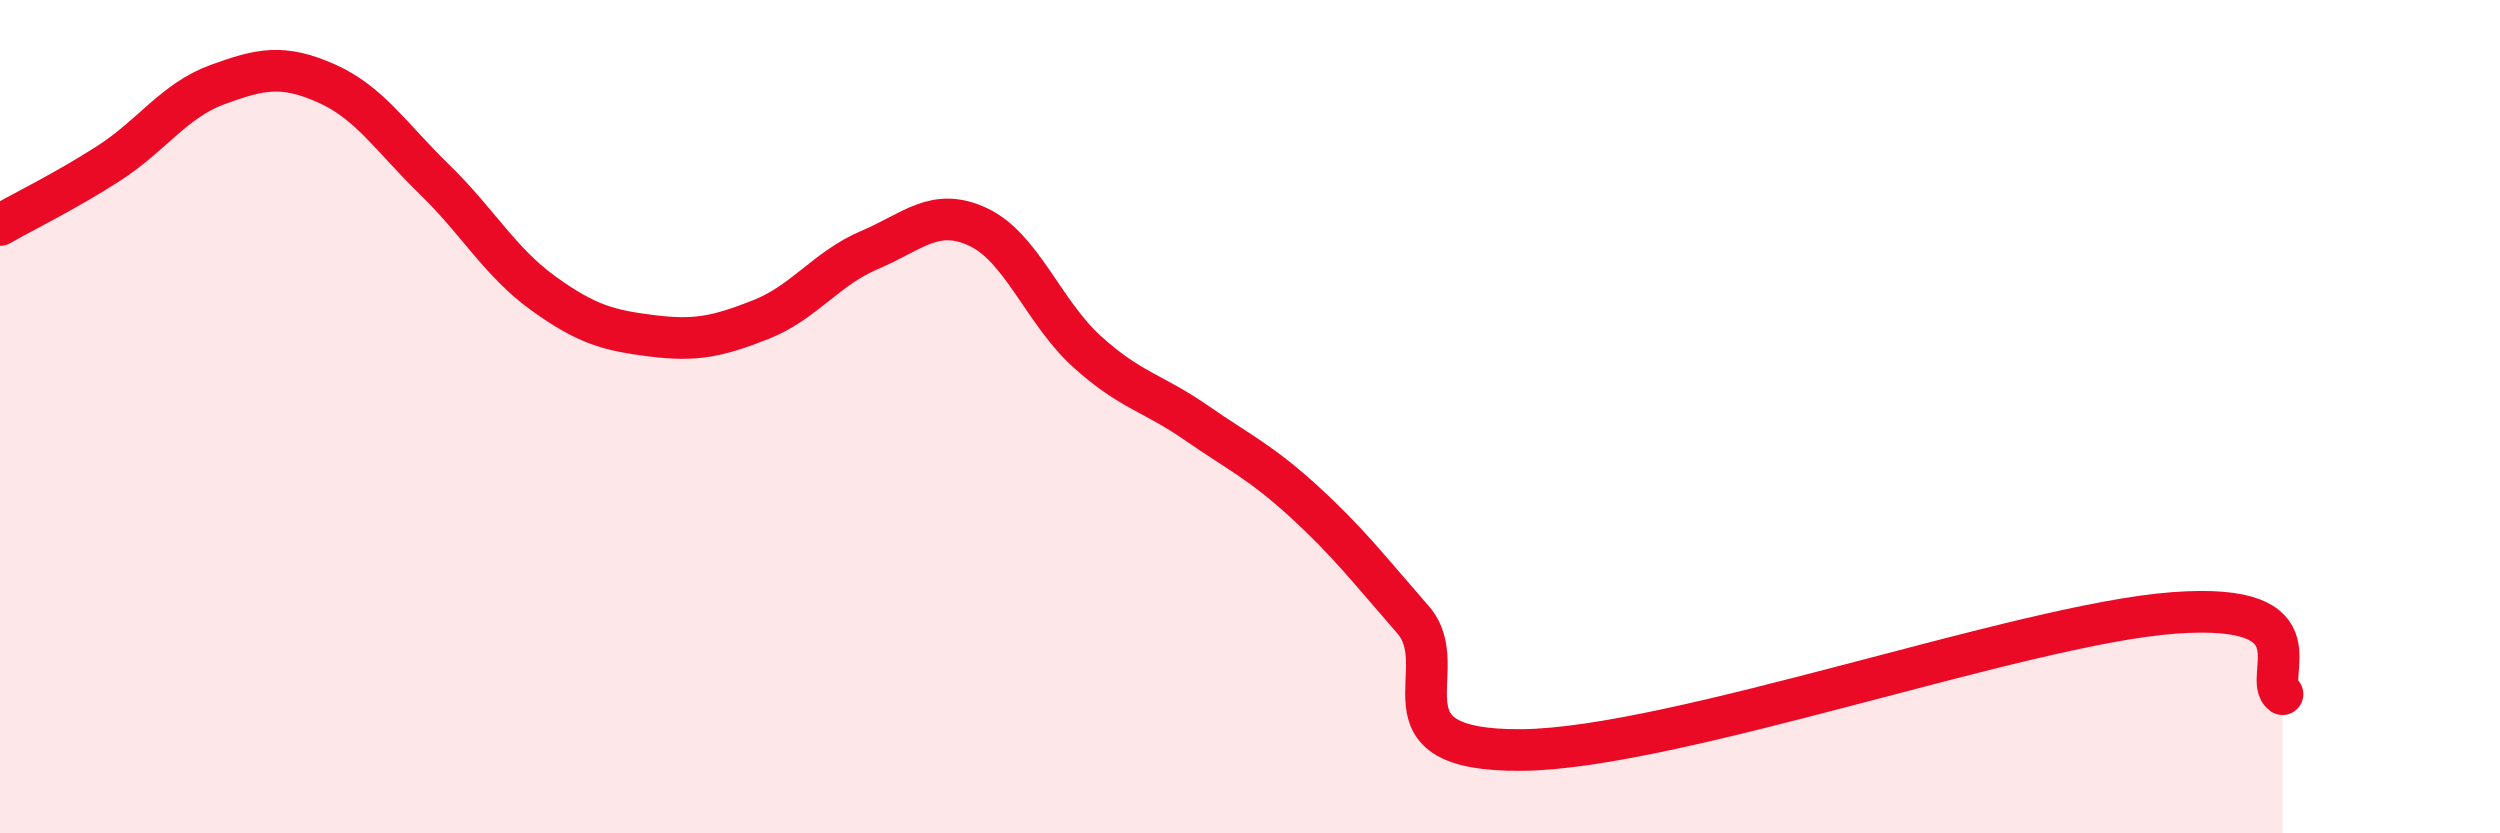 
    <svg width="60" height="20" viewBox="0 0 60 20" xmlns="http://www.w3.org/2000/svg">
      <path
        d="M 0,5.4 C 0.52,5.1 1.57,4.59 2.61,3.92 C 3.65,3.25 4.18,2.41 5.22,2.03 C 6.26,1.65 6.79,1.54 7.83,2 C 8.87,2.46 9.39,3.3 10.43,4.31 C 11.47,5.32 12,6.29 13.04,7.04 C 14.08,7.79 14.61,7.93 15.65,8.06 C 16.69,8.19 17.22,8.08 18.26,7.67 C 19.3,7.26 19.83,6.44 20.87,6 C 21.91,5.56 22.44,4.96 23.48,5.45 C 24.52,5.94 25.05,7.5 26.09,8.44 C 27.13,9.38 27.66,9.42 28.7,10.14 C 29.74,10.86 30.26,11.09 31.3,12.04 C 32.34,12.99 32.87,13.68 33.91,14.87 C 34.95,16.06 32.87,18.03 36.52,18 C 40.17,17.97 48.52,14.98 52.17,14.71 C 55.82,14.44 54.26,16.27 54.78,16.66L54.78 20L0 20Z"
        fill="#EB0A25"
        opacity="0.1"
        stroke-linecap="round"
        stroke-linejoin="round"
      />
      <path
        d="M 0,5.4 C 0.52,5.1 1.57,4.59 2.61,3.92 C 3.65,3.25 4.18,2.41 5.22,2.03 C 6.26,1.65 6.79,1.54 7.83,2 C 8.87,2.46 9.39,3.3 10.43,4.31 C 11.47,5.32 12,6.29 13.04,7.04 C 14.08,7.79 14.61,7.93 15.65,8.06 C 16.69,8.19 17.22,8.08 18.26,7.67 C 19.3,7.26 19.83,6.44 20.87,6 C 21.91,5.56 22.44,4.96 23.48,5.45 C 24.52,5.94 25.05,7.5 26.09,8.44 C 27.13,9.38 27.66,9.42 28.7,10.14 C 29.74,10.86 30.26,11.09 31.3,12.04 C 32.34,12.99 32.87,13.68 33.91,14.87 C 34.95,16.06 32.87,18.03 36.52,18 C 40.17,17.97 48.52,14.98 52.17,14.71 C 55.82,14.44 54.26,16.27 54.78,16.66"
        stroke="#EB0A25"
        stroke-width="1"
        fill="none"
        stroke-linecap="round"
        stroke-linejoin="round"
      />
    </svg>
  